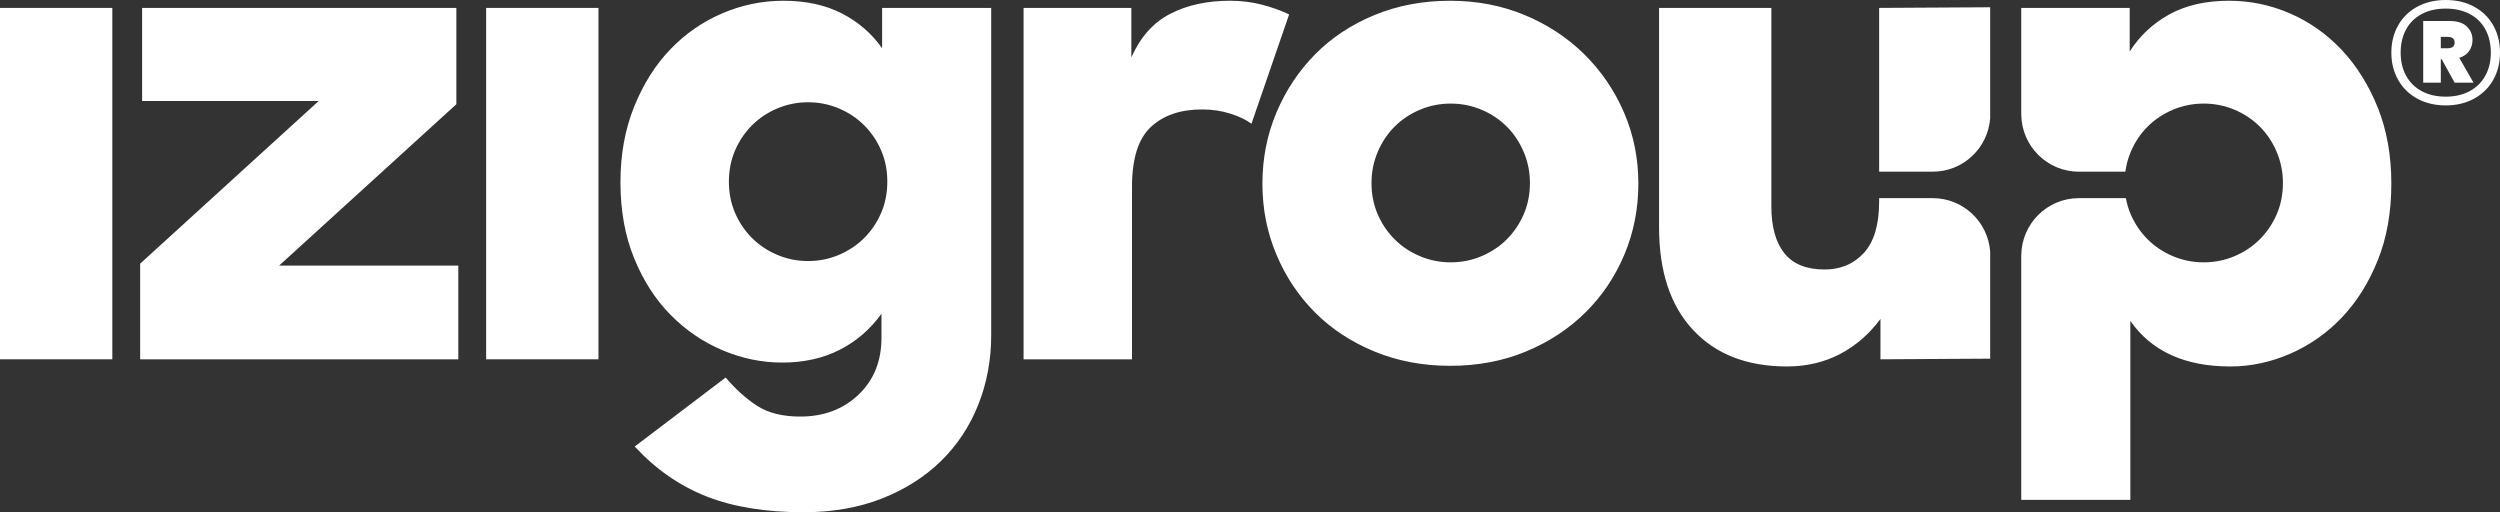 <svg xmlns="http://www.w3.org/2000/svg" width="327" height="67" viewBox="0 0 327 67"><rect x="0" y="0" width="327" height="67" fill="#333333" stroke="none"/><g fill="#FFF" fill-rule="evenodd"><polygon points="0 46.997 14.692 46.997 14.692 1.035 0 1.035"/><polygon points="18.333 34.485 41.688 13.207 18.588 13.207 18.588 1.035 59.691 1.035 59.691 13.632 36.507 34.74 59.946 34.74 59.946 46.997 18.333 46.997"/><polygon points="63.587 46.997 78.279 46.997 78.279 1.035 63.587 1.035"/><path d="M102.303 47.423C99.64 47.423 97.037 46.884 94.489 45.806 91.941 44.728 89.676 43.182 87.695 41.166 85.712 39.155 84.128 36.684 82.94 33.762 81.75 30.84 81.156 27.534 81.156 23.846 81.156 20.215 81.75 16.924 82.94 13.973 84.128 11.022 85.7 8.525 87.653 6.482 89.605 4.44 91.87 2.865 94.447 1.757 97.022.652 99.698.099 102.471.099 105.416.099 107.964.652 110.116 1.757 112.266 2.865 114.022 4.384 115.381 6.311L115.381 1.034 129.649 1.034 129.649 43.848C129.649 47.082 129.081 50.117 127.951 52.956 126.817 55.792 125.191 58.245 123.067 60.318 120.944 62.388 118.366 64.02 115.34 65.211 112.31 66.404 108.897 67 105.105 67 100.122 67 95.876 66.304 92.367 64.915 88.855 63.522 85.742 61.353 83.024 58.403L94.915 49.379C96.216 50.912 97.59 52.147 99.033 53.082 100.476 54.019 102.359 54.487 104.68 54.487 107.738 54.487 110.271 53.537 112.281 51.636 114.29 49.734 115.296 47.252 115.296 44.189L115.296 41.04C113.824 43.081 111.997 44.657 109.818 45.762 107.638 46.87 105.133 47.423 102.303 47.423M105.7 34.145C107.114 34.145 108.46 33.876 109.733 33.336 111.007 32.797 112.111 32.06 113.046 31.123 113.98 30.186 114.715 29.095 115.254 27.846 115.791 26.598 116.061 25.237 116.061 23.761 116.061 22.286 115.791 20.924 115.254 19.674 114.715 18.428 113.98 17.335 113.046 16.398 112.111 15.462 111.007 14.725 109.733 14.185 108.46 13.646 107.114 13.377 105.7 13.377 104.284 13.377 102.94 13.646 101.666 14.185 100.392 14.725 99.288 15.462 98.354 16.398 97.419 17.335 96.683 18.428 96.146 19.674 95.607 20.924 95.339 22.286 95.339 23.761 95.339 25.237 95.607 26.598 96.146 27.846 96.683 29.095 97.419 30.186 98.354 31.123 99.288 32.06 100.392 32.797 101.666 33.336 102.94 33.876 104.284 34.145 105.7 34.145M133.883 1.035 147.981 1.035 147.981 7.503C149.171 4.837 150.867 2.937 153.076 1.802 155.284.667 157.889.098 160.89.098 162.362.098 163.748.269 165.051.609 166.352.949 167.542 1.376 168.618 1.886L163.692 16.185C163.013 15.674 162.092 15.235 160.933 14.865 159.771 14.498 158.54 14.313 157.238 14.313 154.406 14.313 152.17 15.079 150.529 16.611 148.885 18.143 148.065 20.754 148.065 24.442L148.065 46.997 133.883 46.997 133.883 1.035ZM189.668 47.849C186.102 47.849 182.803 47.223 179.775 45.975 176.745 44.728 174.155 43.026 172.004 40.868 169.852 38.713 168.168 36.188 166.952 33.294 165.732 30.4 165.125 27.307 165.125 24.016 165.125 20.727 165.732 17.632 166.952 14.739 168.168 11.844 169.852 9.306 172.004 7.12 174.155 4.937 176.745 3.219 179.775 1.971 182.803.723 186.102.099 189.668.099 193.177.099 196.433.723 199.435 1.971 202.436 3.219 205.041 4.937 207.248 7.12 209.456 9.306 211.183 11.844 212.429 14.739 213.673 17.632 214.297 20.727 214.297 24.016 214.297 27.307 213.688 30.4 212.471 33.294 211.253 36.188 209.555 38.713 207.375 40.868 205.195 43.026 202.606 44.728 199.605 45.975 196.603 47.223 193.291 47.849 189.668 47.849M189.754 34.315C191.168 34.315 192.514 34.046 193.788 33.506 195.061 32.967 196.165 32.229 197.1 31.293 198.034 30.356 198.769 29.265 199.308 28.017 199.845 26.768 200.115 25.407 200.115 23.93 200.115 22.513 199.845 21.165 199.308 19.888 198.769 18.611 198.034 17.504 197.1 16.568 196.165 15.631 195.061 14.895 193.788 14.355 192.514 13.817 191.168 13.548 189.754 13.548 188.338 13.548 186.993 13.817 185.72 14.355 184.446 14.895 183.342 15.631 182.408 16.568 181.473 17.504 180.737 18.611 180.199 19.888 179.661 21.165 179.392 22.513 179.392 23.93 179.392 25.407 179.661 26.768 180.199 28.017 180.737 29.265 181.473 30.356 182.408 31.293 183.342 32.229 184.446 32.967 185.72 33.506 186.993 34.046 188.338 34.315 189.754 34.315M260.316 15.46 260.316.95 245.793 1.034 245.793 22.455 252.808 22.455C256.781 22.455 260.029 19.37 260.316 15.46"/><path d="M252.808 25.919 245.793 25.919 245.793 26.314C245.793 29.377 245.129 31.634 243.798 33.081 242.466 34.527 240.753 35.251 238.659 35.251 236.282 35.251 234.527 34.543 233.393 33.123 232.261 31.705 231.695 29.663 231.695 26.994L231.695 1.034 217.005 1.034 217.005 29.719C217.005 35.507 218.489 39.99 221.463 43.167 224.434 46.346 228.525 47.933 233.734 47.933 236.282 47.933 238.588 47.393 240.656 46.316 242.721 45.239 244.489 43.707 245.964 41.72L245.964 46.997 260.316 46.912 260.316 32.913C260.029 29.003 256.782 25.919 252.808 25.919M311.005 14.057C309.816 11.108 308.244 8.597 306.292 6.524 304.338 4.454 302.088 2.864 299.54 1.759 296.992.651 294.33.099 291.557.099 288.5.099 285.895.694 283.743 1.887 281.592 3.077 279.865 4.695 278.563 6.737L278.563 1.035 264.381 1.035 264.381 14.992C264.43 19.121 267.781 22.455 271.913 22.455L277.997 22.455C278.12 21.571 278.343 20.713 278.69 19.888 279.228 18.611 279.964 17.505 280.899 16.568 281.833 15.631 282.937 14.895 284.211 14.355 285.485 13.817 286.829 13.548 288.245 13.548 289.659 13.548 291.005 13.817 292.279 14.355 293.552 14.895 294.656 15.631 295.591 16.568 296.526 17.505 297.26 18.611 297.799 19.888 298.336 21.165 298.606 22.513 298.606 23.93 298.606 25.407 298.336 26.768 297.799 28.017 297.26 29.265 296.526 30.356 295.591 31.293 294.656 32.229 293.552 32.967 292.279 33.506 291.005 34.046 289.659 34.315 288.245 34.315 286.829 34.315 285.485 34.046 284.211 33.506 282.937 32.967 281.833 32.229 280.899 31.293 279.964 30.356 279.228 29.265 278.69 28.017 278.403 27.35 278.199 26.65 278.065 25.919L271.913 25.919C267.781 25.919 264.43 29.252 264.381 33.382L264.381 65.382 278.649 65.382 278.649 41.975C281.422 45.948 285.782 47.933 291.726 47.933 294.388 47.933 296.992 47.38 299.54 46.273 302.088 45.168 304.338 43.592 306.292 41.549 308.244 39.507 309.816 37.01 311.005 34.061 312.194 31.11 312.788 27.761 312.788 24.016 312.788 20.327 312.194 17.009 311.005 14.057M323.605.868C324.675 1.447 325.51 2.257 326.107 3.299 326.702 4.342 327 5.536 327 6.884 327 8.218 326.702 9.41 326.107 10.459 325.51 11.508 324.675 12.324 323.605 12.908 322.532 13.493 321.299 13.786 319.904 13.786 318.509 13.786 317.271 13.493 316.194 12.908 315.115 12.324 314.279 11.508 313.683 10.459 313.086 9.41 312.789 8.218 312.789 6.884 312.789 5.549 313.086 4.357 313.683 3.309 314.279 2.26 315.115 1.447 316.194.868 317.271.289 318.509 0 319.904 0 321.299 0 322.532.289 323.605.868L323.605.868ZM323.024 11.927C323.911 11.45 324.596 10.776 325.078 9.906 325.56 9.036 325.801 8.028 325.801 6.884 325.801 5.727 325.564 4.713 325.088 3.843 324.613 2.972 323.931 2.301 323.043 1.831 322.154 1.361 321.108 1.125 319.904 1.125 318.698 1.125 317.653 1.361 316.765 1.831 315.876 2.301 315.194 2.972 314.719 3.843 314.244 4.713 314.006 5.727 314.006 6.884 314.006 8.028 314.244 9.036 314.719 9.906 315.194 10.776 315.876 11.45 316.765 11.927 317.653 12.404 318.698 12.642 319.904 12.642 321.096 12.642 322.135 12.404 323.024 11.927L323.024 11.927ZM322.976 6.655C322.691 7.075 322.257 7.379 321.673 7.57L323.537 10.811 321.065 10.811 319.371 7.741 319.257 7.741 319.257 10.811 316.955 10.811 316.955 2.746 320.398 2.746C321.414 2.746 322.168 2.988 322.662 3.47 323.157 3.954 323.404 4.538 323.404 5.225 323.404 5.758 323.262 6.236 322.976 6.655L322.976 6.655ZM319.257 6.311 320.15 6.311C320.759 6.311 321.065 6.063 321.065 5.568 321.065 5.072 320.759 4.824 320.15 4.824L319.257 4.824 319.257 6.311Z"/></g></svg>